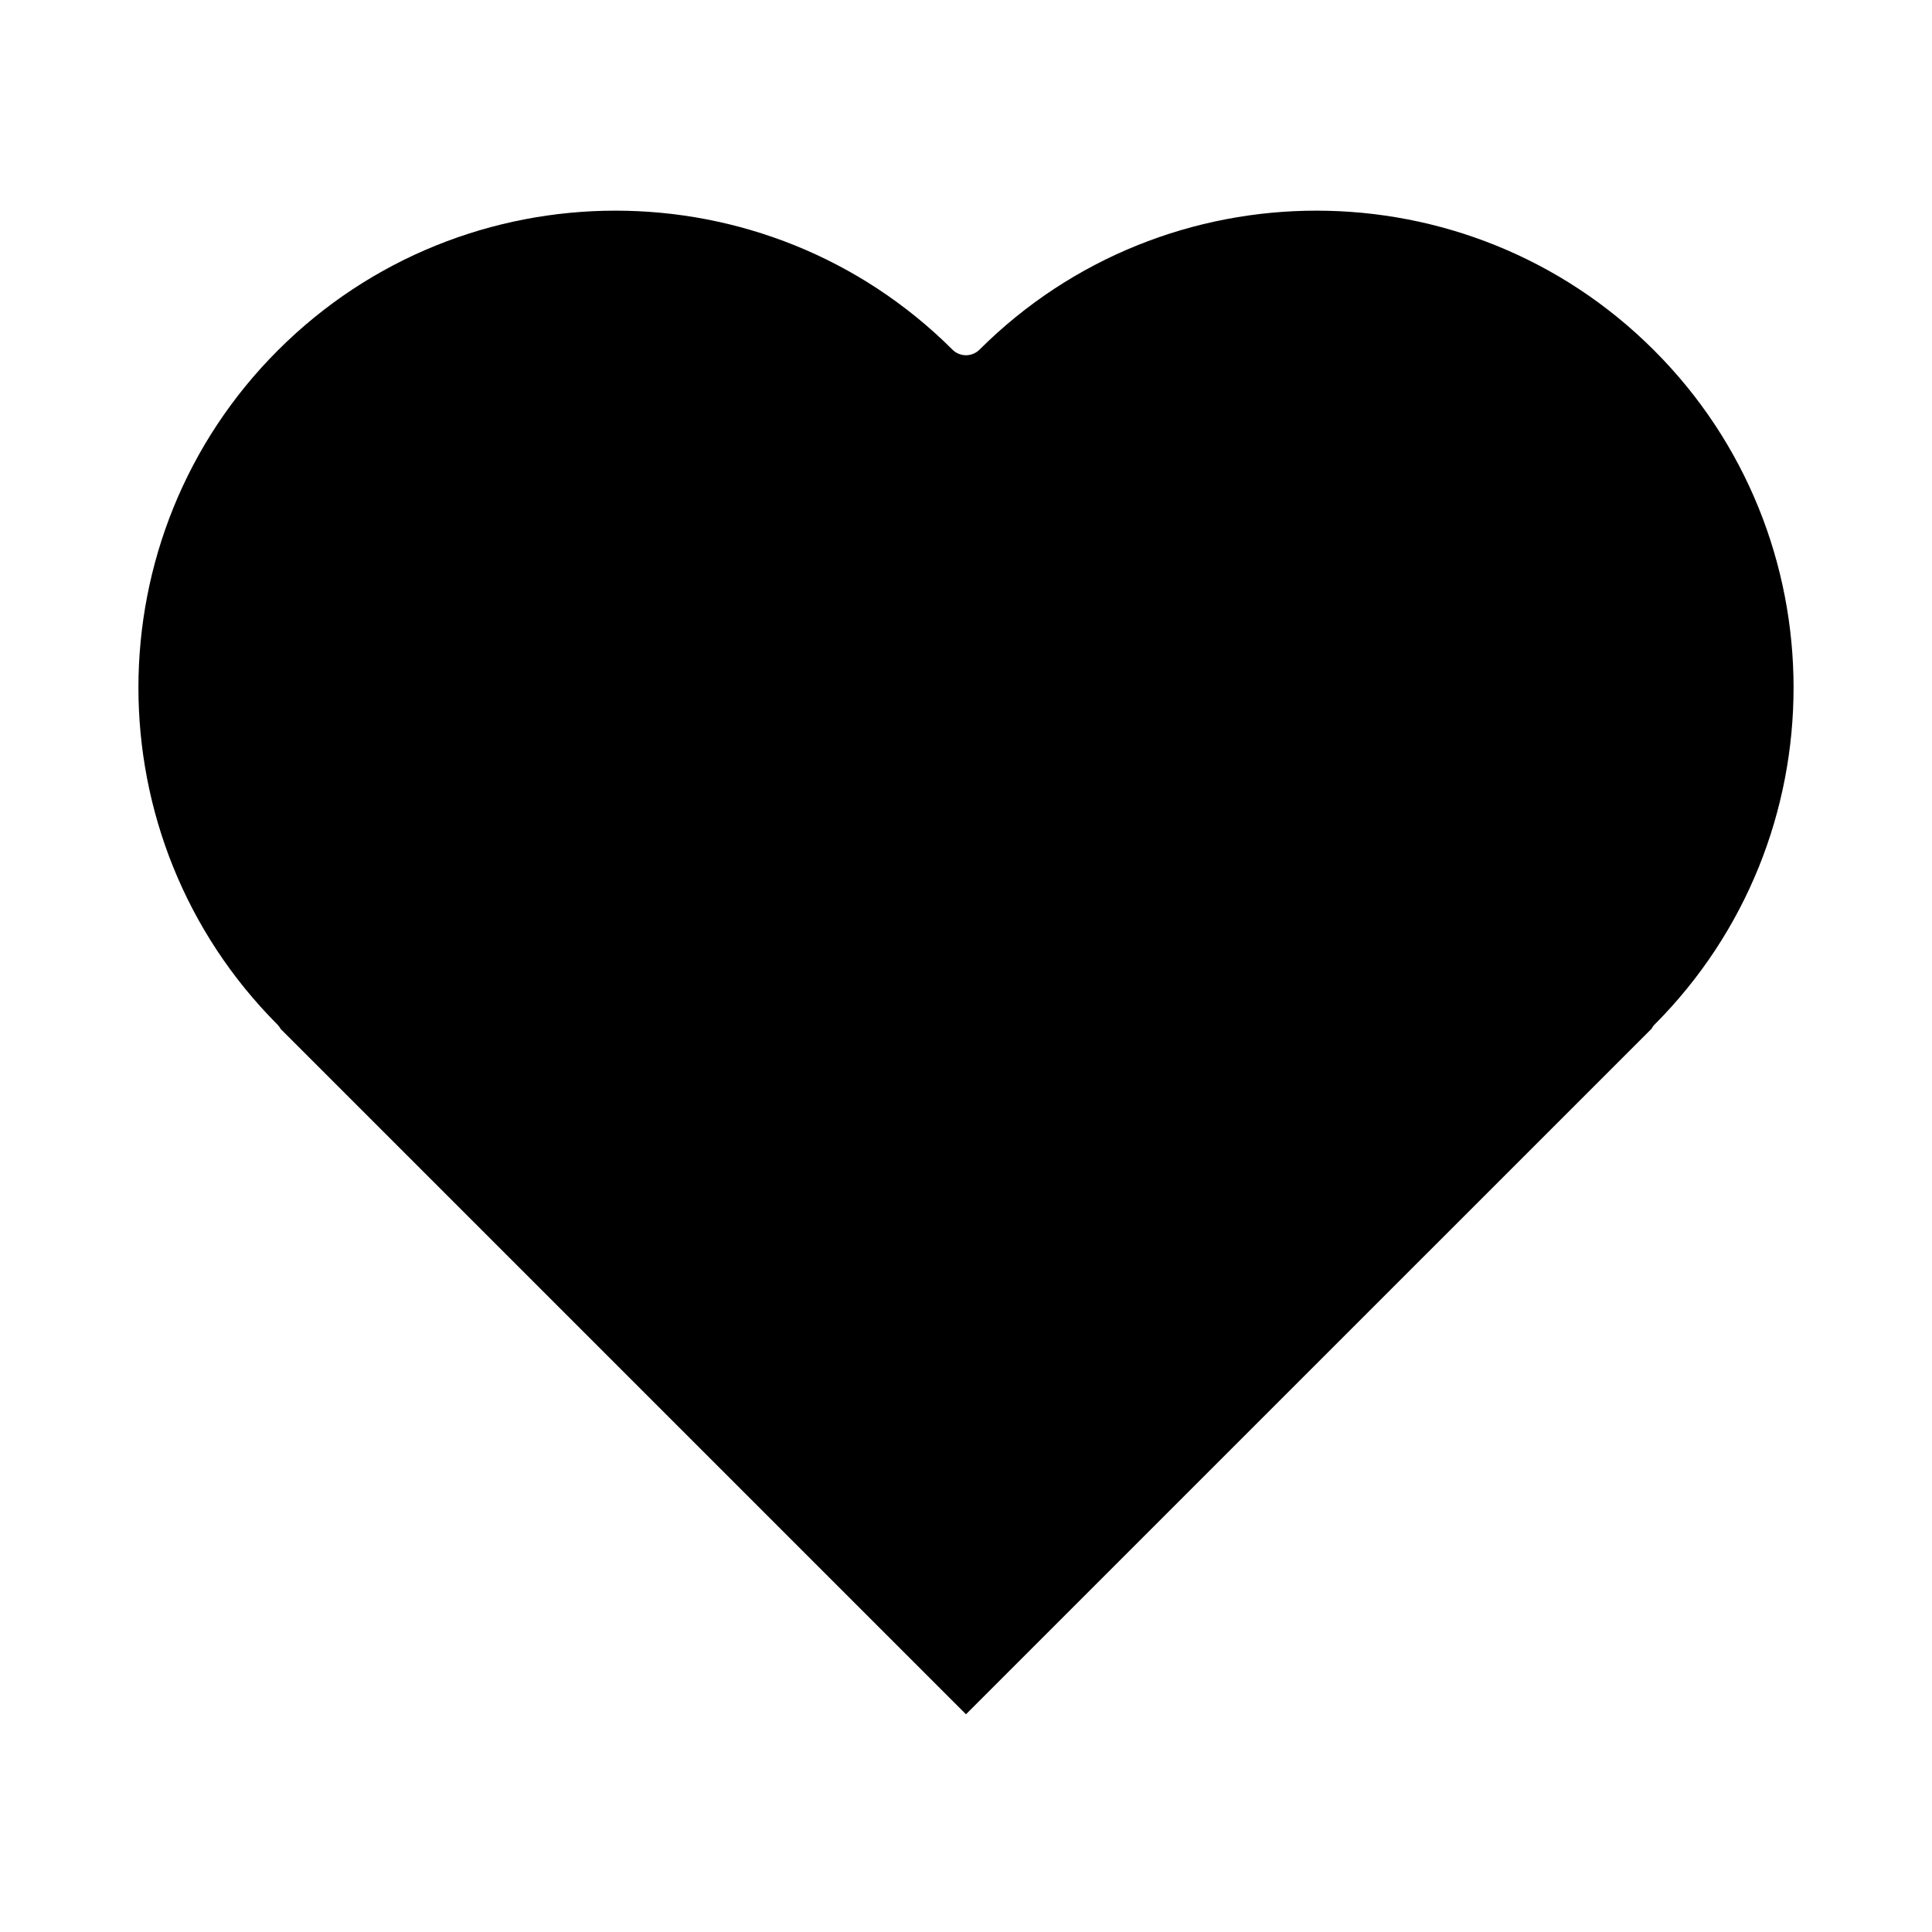 <?xml version="1.0" encoding="UTF-8"?>
<!-- Uploaded to: SVG Repo, www.svgrepo.com, Generator: SVG Repo Mixer Tools -->
<svg fill="#000000" width="800px" height="800px" version="1.1" viewBox="144 144 512 512" xmlns="http://www.w3.org/2000/svg">
 <path d="m582.43 415.57c-0.301 0.301-0.555 0.707-0.754 1.059l-181.68 181.67-181.62-181.62c-0.203-0.402-0.504-0.754-0.805-1.109-49.223-49.324-49.172-129.53 0.098-178.75 49.273-49.273 129.43-49.324 178.75-0.152 1.965 1.965 5.188 1.965 7.152 0 49.324-49.172 129.48-49.121 178.75 0.152 49.281 49.219 49.328 129.43 0.109 178.75z"/>
</svg>